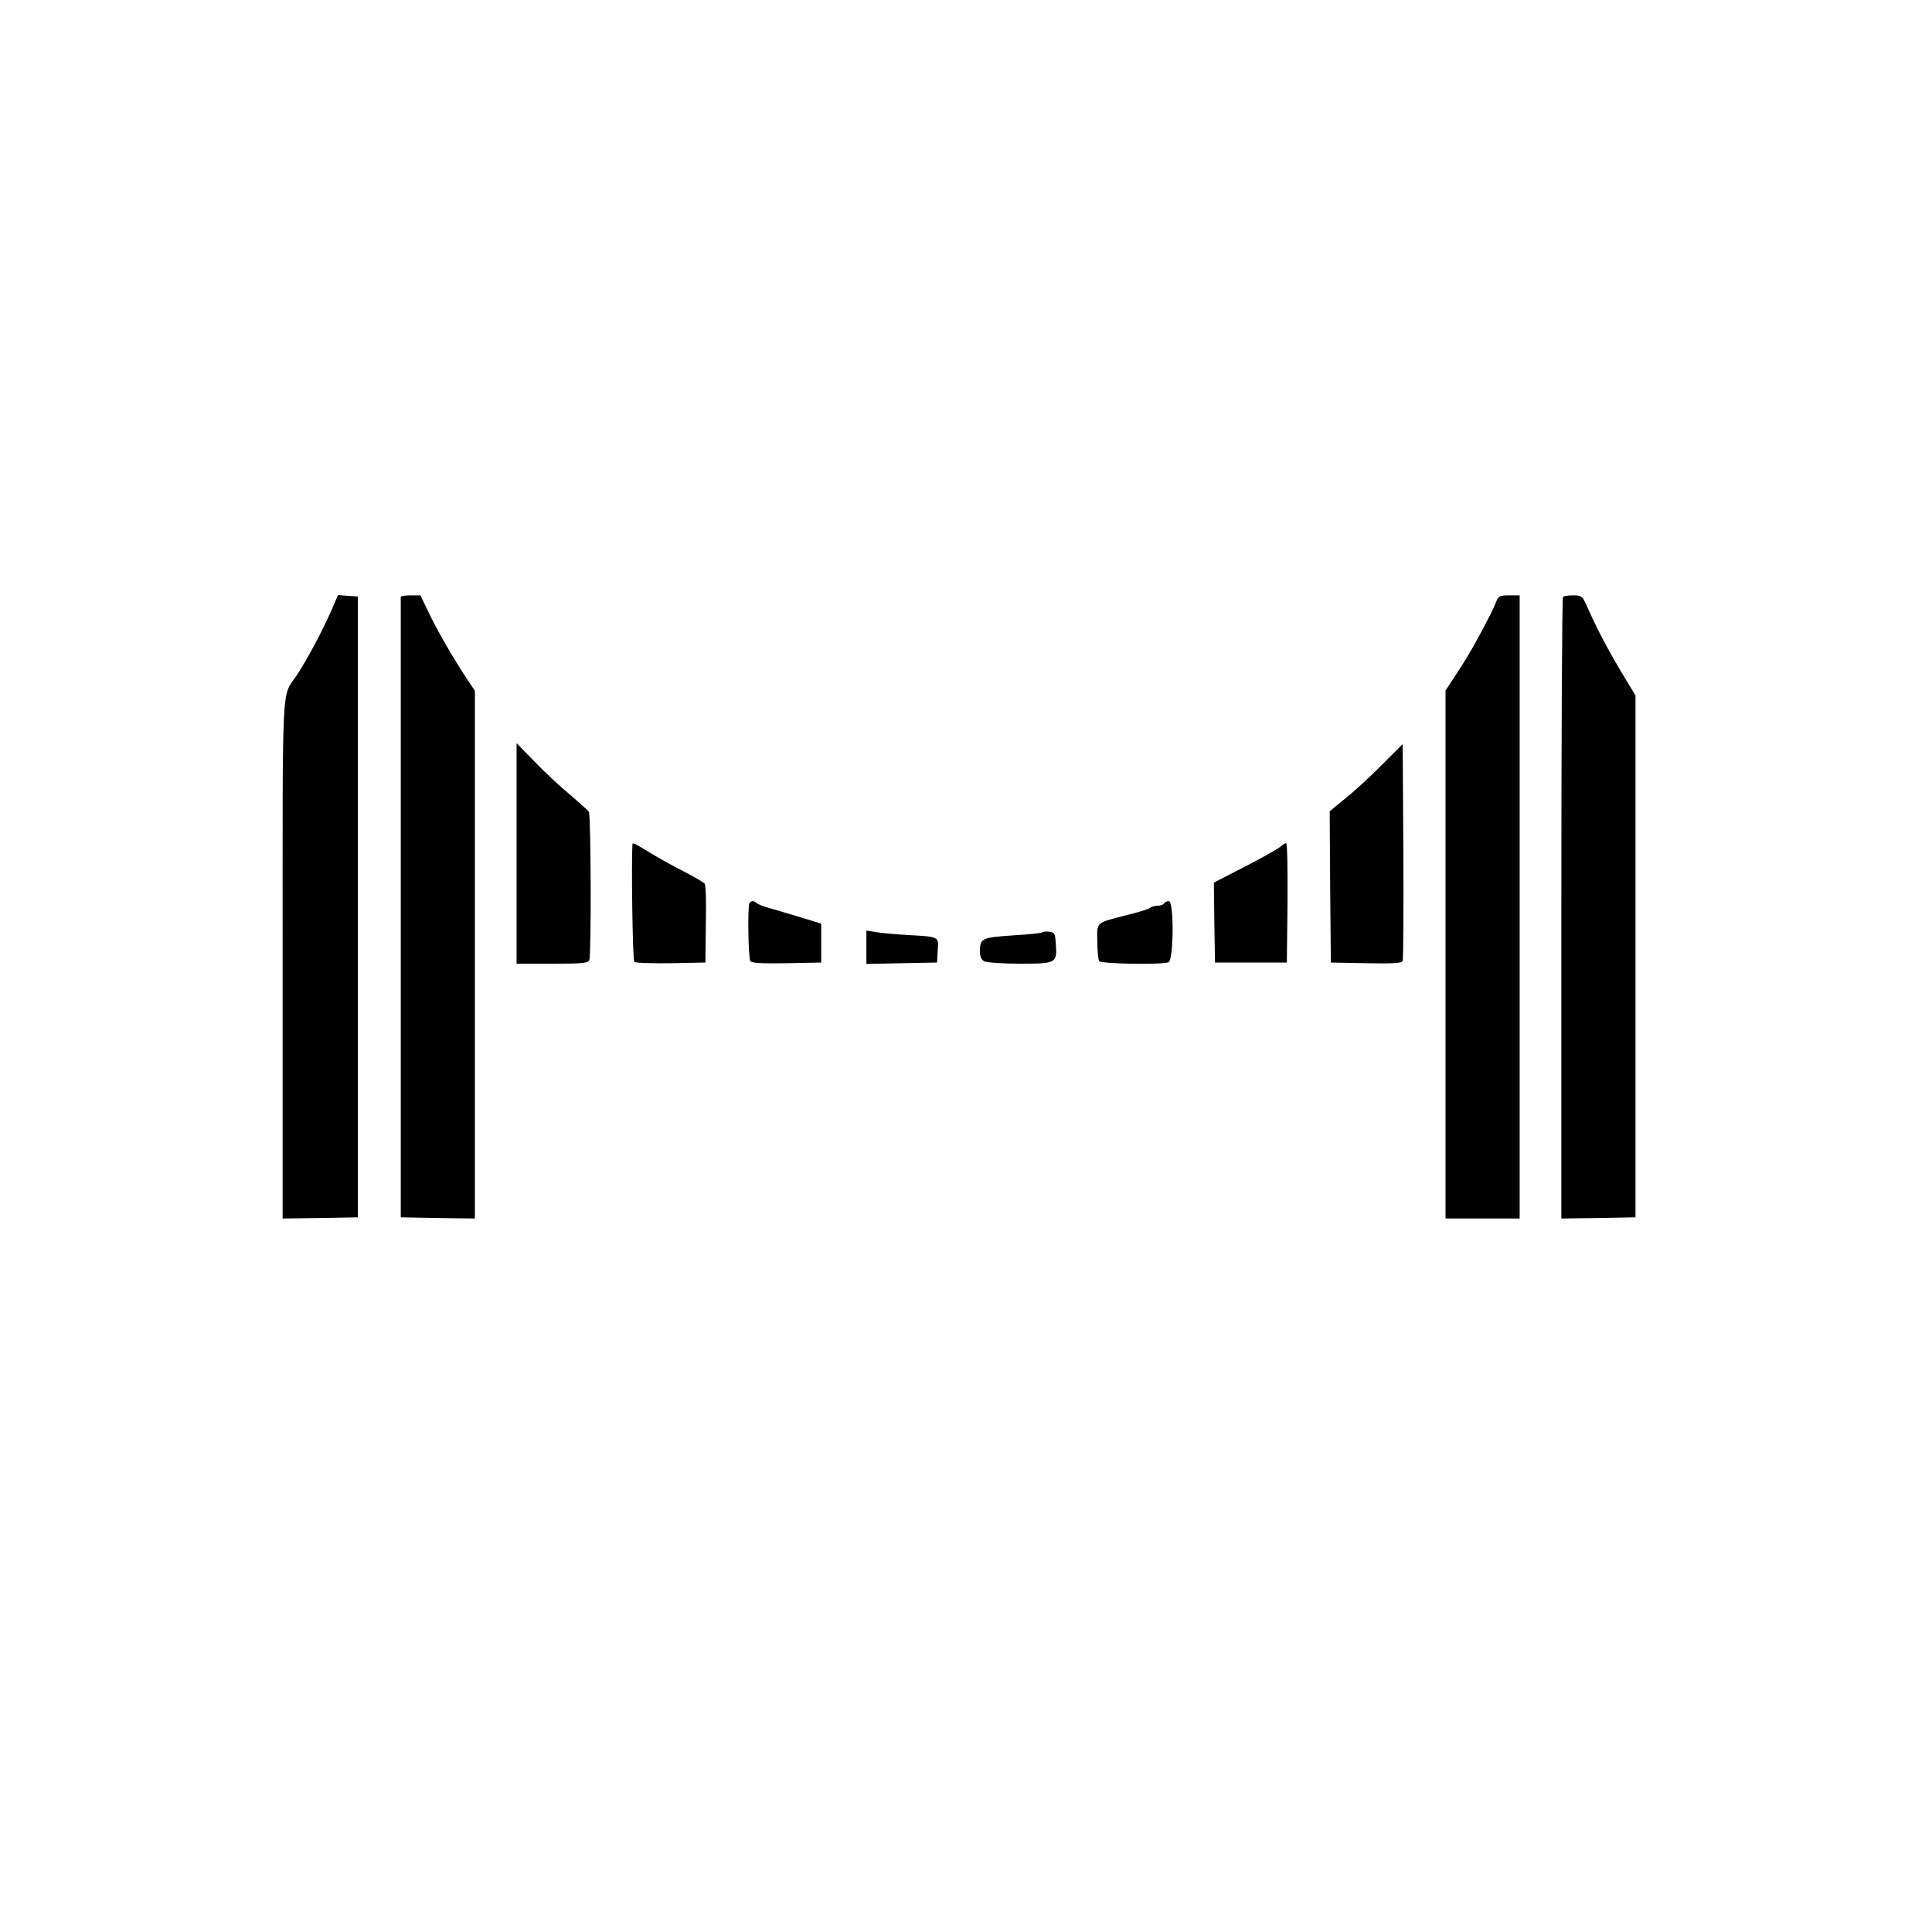 <?xml version="1.0" standalone="no"?>
<!DOCTYPE svg PUBLIC "-//W3C//DTD SVG 20010904//EN"
 "http://www.w3.org/TR/2001/REC-SVG-20010904/DTD/svg10.dtd">
<svg version="1.0" xmlns="http://www.w3.org/2000/svg"
 width="834pt" height="834pt" viewBox="0 0 834 834"
 preserveAspectRatio="xMidYMid meet">
<g transform="translate(0,834) scale(0.1,-0.1)"
fill="#000000" stroke="none">
<path d="M1434 5713 c-41 -95 -109 -222 -155 -291 -64 -95 -59 5 -59 -1222 l0
-1120 163 2 162 3 0 1340 0 1340 -43 3 -43 3 -25 -58z"/>
<path d="M1730 5763 c0 -5 0 -609 0 -1343 l0 -1335 160 -3 160 -2 0 1139 0
1139 -39 58 c-61 94 -124 203 -161 281 l-35 73 -42 0 c-24 0 -43 -3 -43 -7z"/>
<path d="M6459 5743 c-6 -16 -17 -39 -24 -53 -54 -106 -93 -175 -140 -247
l-55 -84 0 -1139 0 -1140 160 0 160 0 0 1345 0 1345 -45 0 c-40 0 -47 -3 -56
-27z"/>
<path d="M6747 5763 c-4 -3 -7 -609 -7 -1345 l0 -1338 160 2 160 3 0 1127 0
1126 -42 69 c-73 121 -122 212 -172 326 -15 33 -21 37 -55 37 -21 0 -41 -3
-44 -7z"/>
<path d="M2230 4656 l0 -476 154 0 c131 0 155 2 160 16 9 23 7 627 -2 640 -4
6 -41 39 -82 74 -41 34 -110 98 -152 142 l-78 80 0 -476z"/>
<path d="M5965 5038 c-49 -50 -120 -115 -158 -145 l-67 -55 2 -327 3 -326 153
-3 c116 -2 154 0 157 10 3 7 4 221 3 474 l-3 462 -90 -90z"/>
<path d="M2730 4693 c-5 -83 1 -498 8 -505 5 -5 76 -7 158 -6 l149 3 2 165 c2
91 0 170 -5 175 -4 6 -45 30 -92 54 -47 24 -114 61 -149 83 -67 41 -71 42 -71
31z"/>
<path d="M5535 4691 c-15 -14 -89 -56 -198 -111 l-97 -50 2 -173 3 -172 155 0
155 0 3 258 c1 141 -1 257 -6 257 -4 0 -12 -4 -17 -9z"/>
<path d="M3235 4441 c-8 -14 -5 -235 4 -250 5 -8 49 -11 157 -9 l149 3 0 84 0
84 -95 29 c-52 15 -113 34 -135 40 -22 6 -44 15 -49 20 -13 11 -23 10 -31 -1z"/>
<path d="M5025 4440 c-3 -5 -16 -10 -29 -10 -12 0 -26 -4 -31 -9 -6 -5 -50
-19 -100 -31 -137 -35 -130 -29 -128 -115 0 -41 4 -79 8 -84 7 -12 271 -16
299 -5 23 9 24 264 2 264 -8 0 -18 -4 -21 -10z"/>
<path d="M3740 4251 l0 -72 153 3 152 3 3 52 c4 61 8 59 -133 67 -49 3 -109 8
-132 12 l-43 7 0 -72z"/>
<path d="M4499 4315 c-3 -3 -61 -9 -128 -13 -133 -9 -141 -13 -141 -69 0 -22
6 -36 19 -43 11 -5 80 -10 154 -10 156 0 160 2 155 82 -3 48 -5 53 -28 56 -14
2 -28 0 -31 -3z"/>
</g>
</svg>
